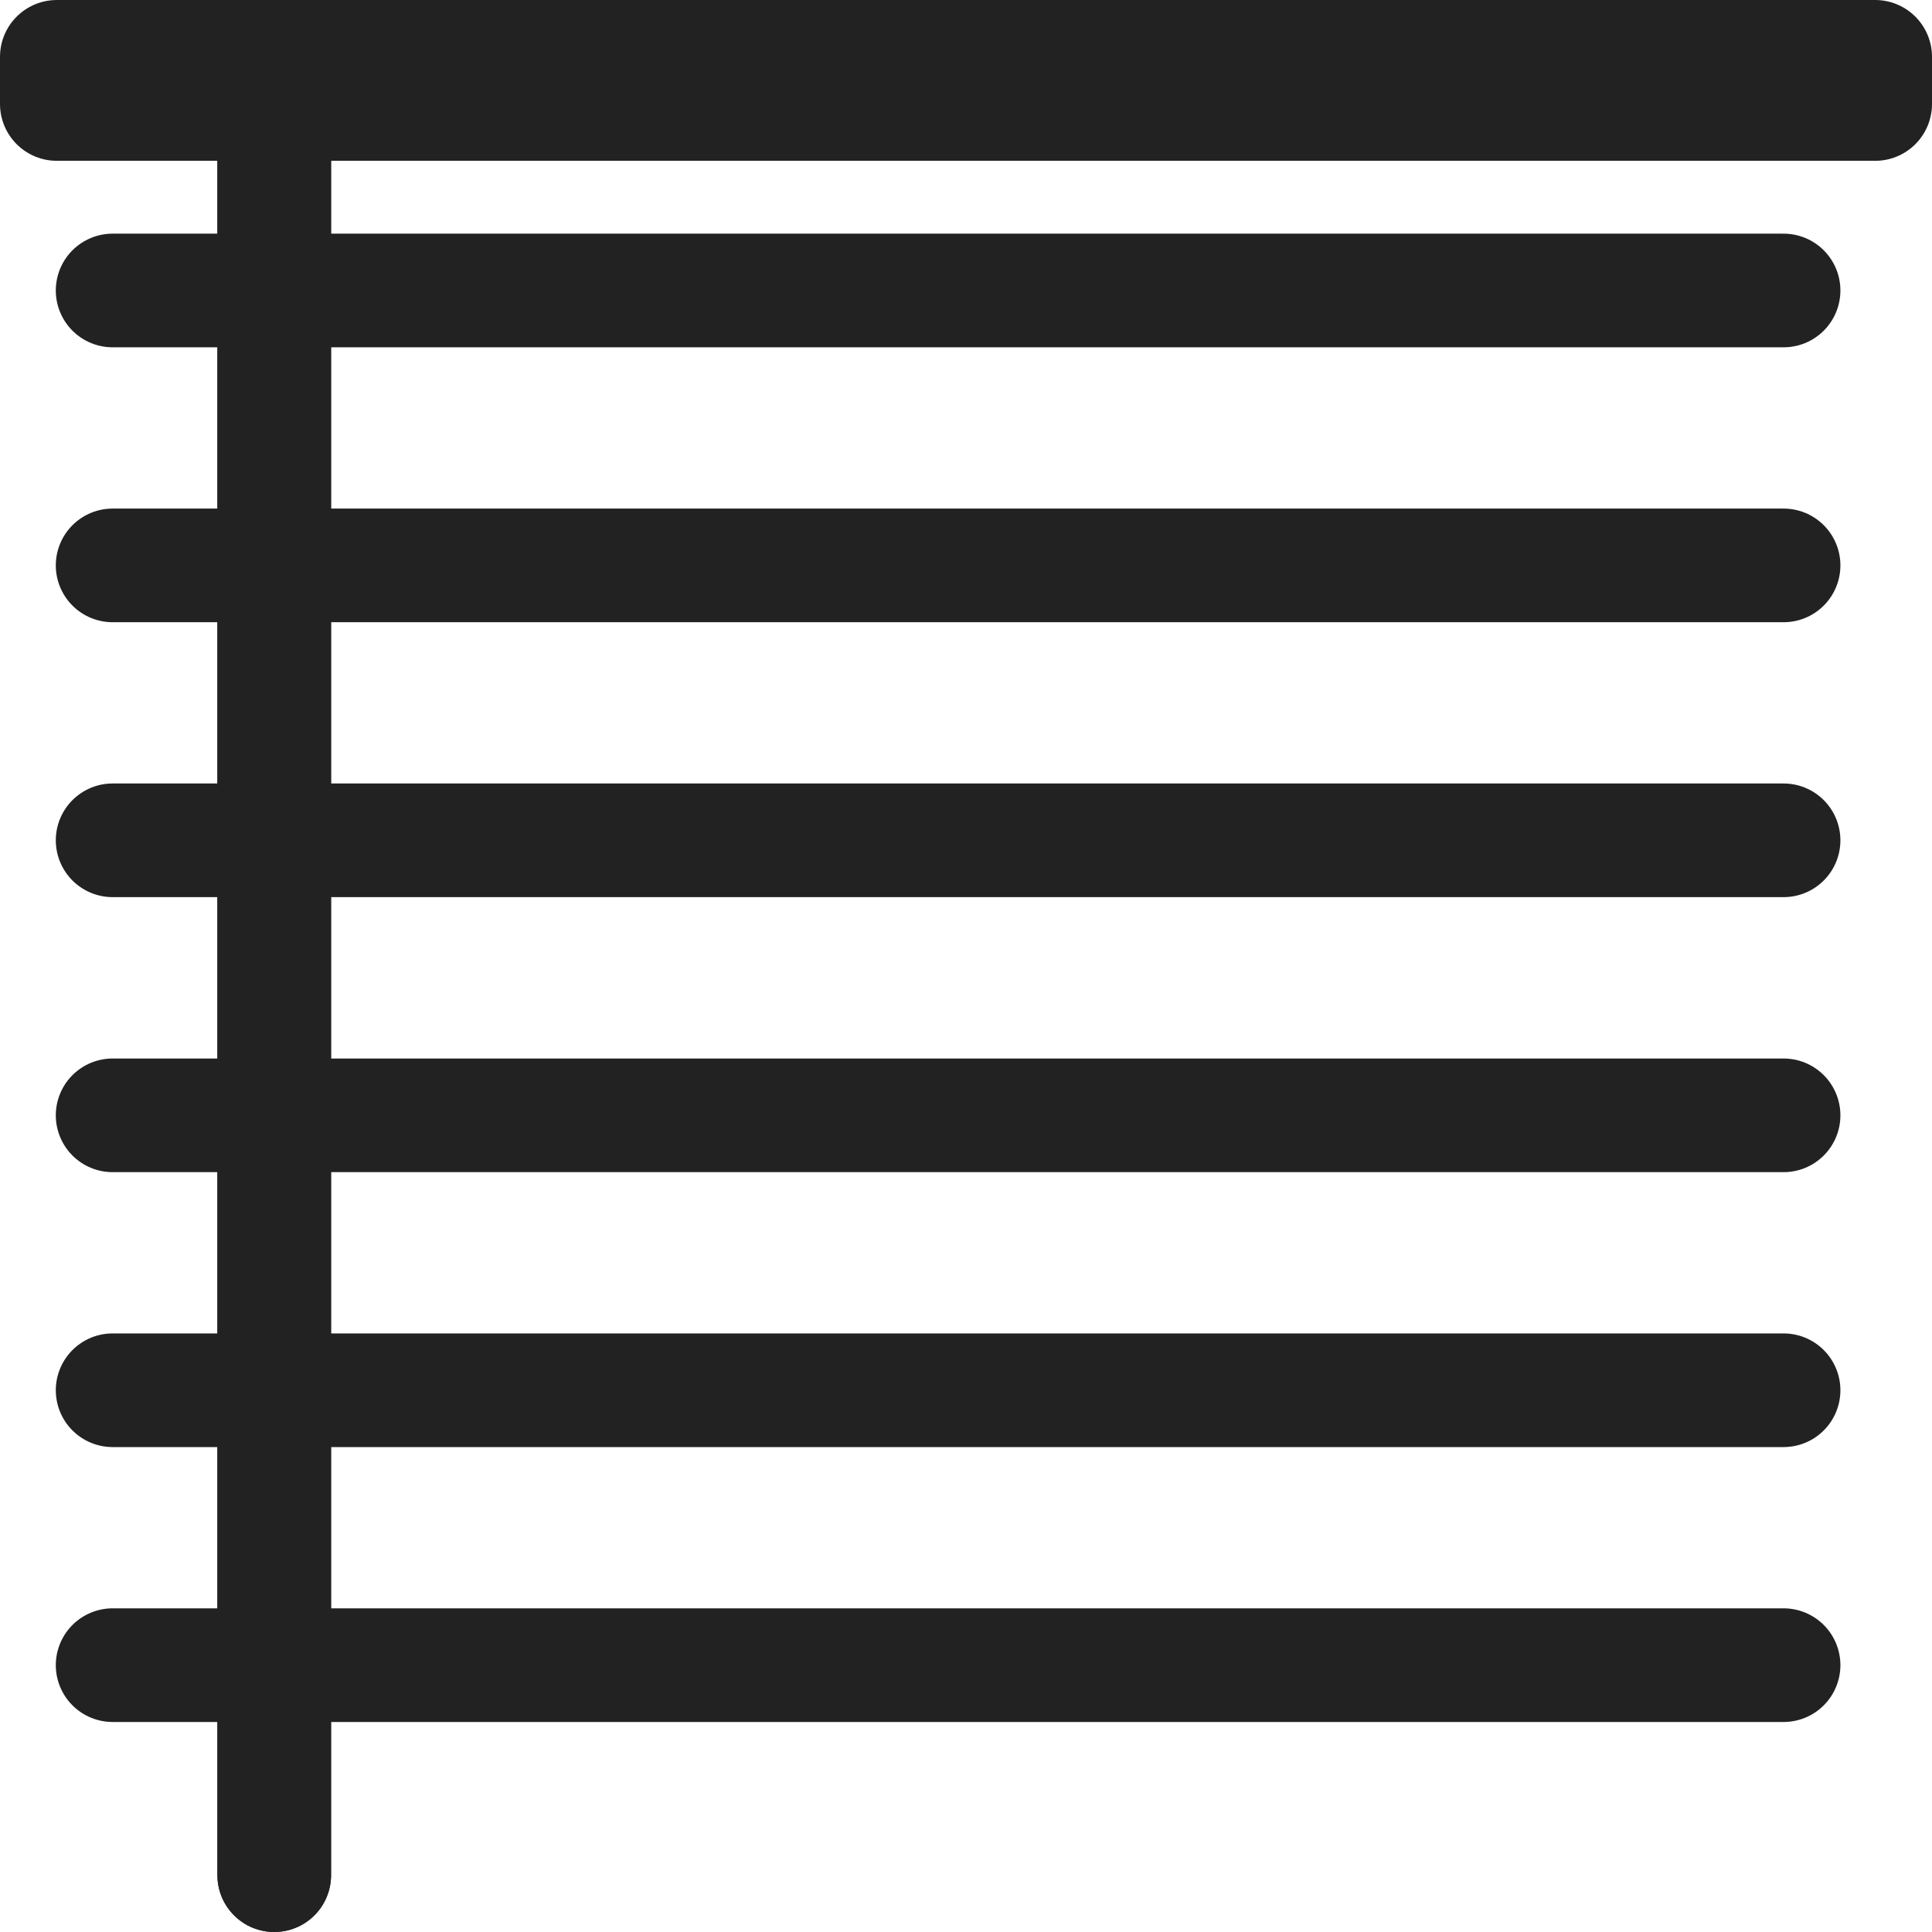 <svg xmlns="http://www.w3.org/2000/svg" viewBox="0 0 17 17"><g fill="none" stroke="#222" stroke-linecap="round" stroke-linejoin="round" data-name="Raggruppa 8440"><path d="M.991 2.556h14.703" data-name="Linea 2039"/><path d="M.991 4.975h14.703" data-name="Linea 2040"/><path d="M.991 7.394h14.703" data-name="Linea 2041"/><path d="M.991 9.814h14.703" data-name="Linea 2042"/><path d="M.991 12.233h14.703" data-name="Linea 2043"/><path d="M.991 14.652h14.703" data-name="Linea 2044"/><path d="M2.413.707V16.5" data-name="Linea 2045"/><path d="M2.413.707V16.5" data-name="Linea 2046"/><path d="M.5.5h16v.415H.5z" data-name="Rettangolo 6299"/></g></svg>